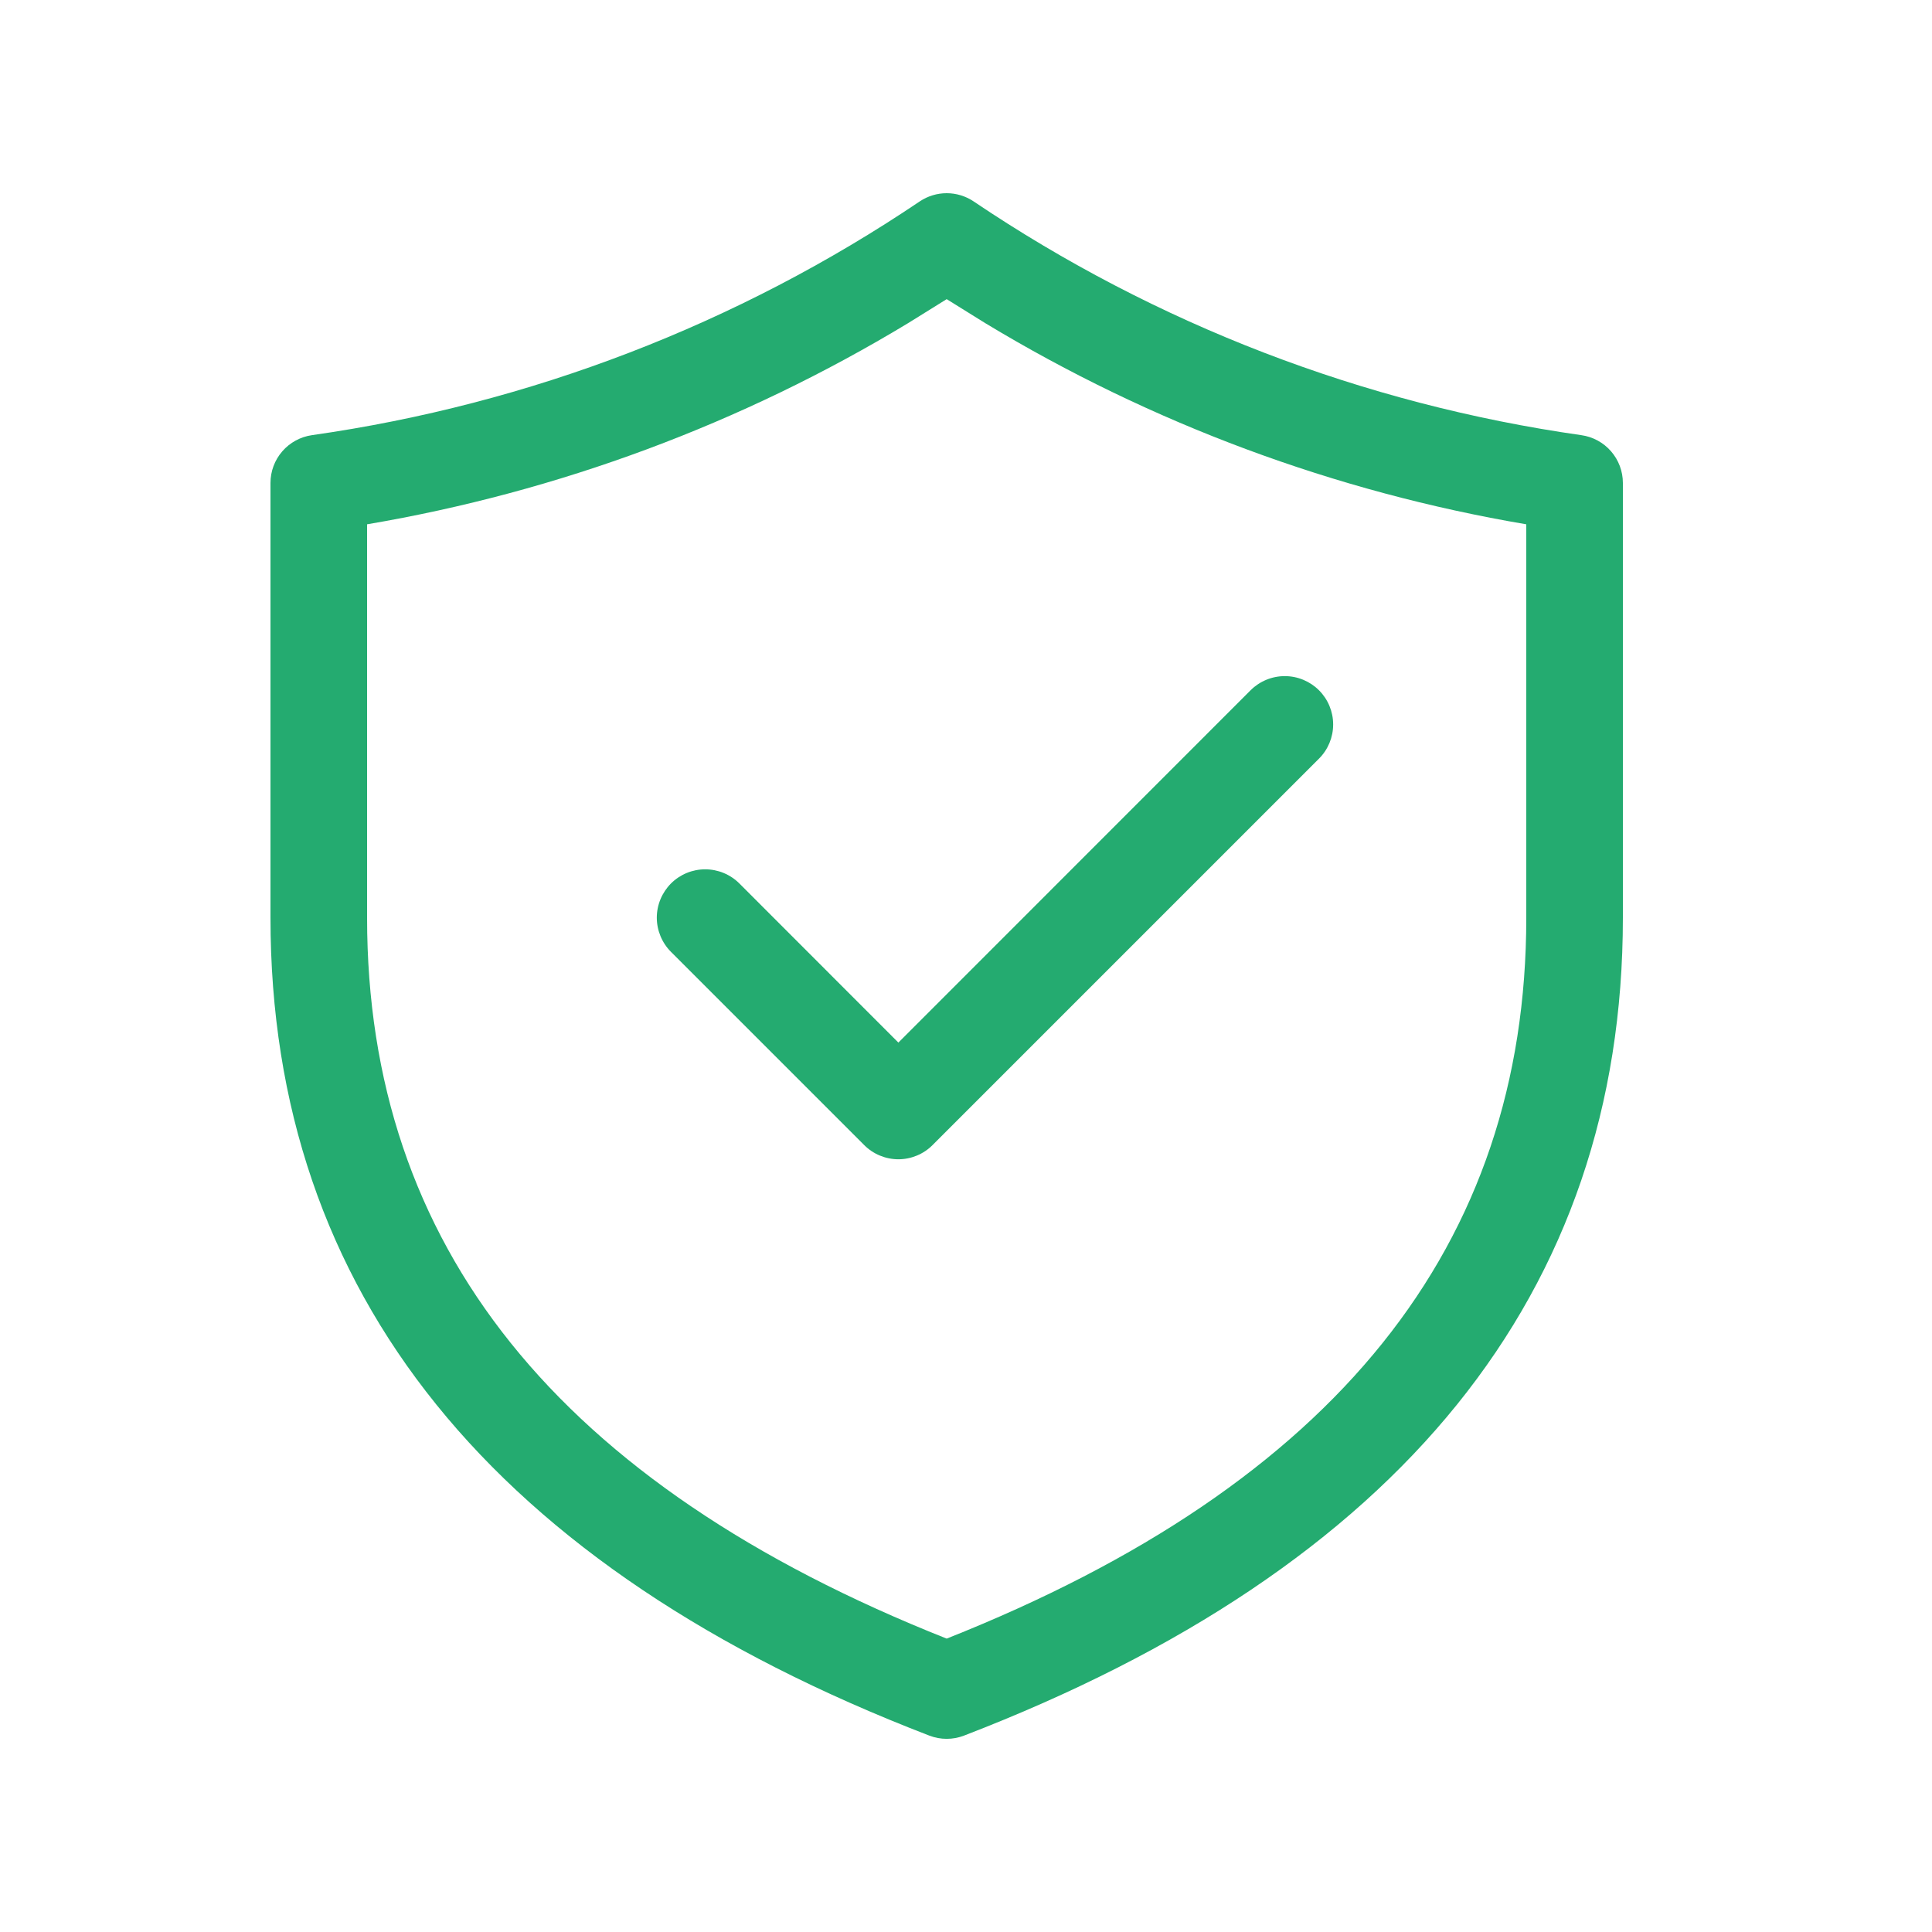 <svg width="50" height="50" viewBox="0 0 50 50" fill="none" xmlns="http://www.w3.org/2000/svg">
<path d="M34.135 19.634C34.37 19.4 34.502 19.081 34.502 18.749C34.502 18.417 34.37 18.099 34.135 17.864C33.9 17.63 33.582 17.498 33.25 17.498C32.918 17.498 32.6 17.63 32.365 17.864L23.25 26.982L19.135 22.864C19.019 22.748 18.881 22.656 18.729 22.593C18.577 22.53 18.414 22.498 18.25 22.498C18.086 22.498 17.923 22.53 17.771 22.593C17.619 22.656 17.481 22.748 17.365 22.864C17.249 22.981 17.157 23.119 17.094 23.27C17.031 23.422 16.998 23.585 16.998 23.749C16.998 23.914 17.031 24.076 17.094 24.228C17.157 24.38 17.249 24.518 17.365 24.634L22.365 29.634C22.481 29.751 22.619 29.843 22.771 29.906C22.923 29.969 23.086 30.002 23.25 30.002C23.414 30.002 23.577 29.969 23.729 29.906C23.881 29.843 24.019 29.751 24.135 29.634L34.135 19.634ZM25.192 5.209C24.987 5.073 24.746 5 24.5 5C24.254 5 24.013 5.073 23.808 5.209C19.088 8.391 13.708 10.46 8.072 11.262C7.775 11.305 7.502 11.453 7.305 11.681C7.108 11.908 7 12.199 7 12.499V23.749C7 33.477 12.768 40.574 24.05 44.917C24.34 45.029 24.66 45.029 24.95 44.917C36.233 40.574 42 33.474 42 23.749V12.499C42 12.198 41.891 11.907 41.694 11.68C41.496 11.452 41.223 11.304 40.925 11.262C35.291 10.46 29.911 8.391 25.192 5.209ZM9.5 13.569C14.452 12.729 19.201 10.963 23.5 8.364L24.5 7.742L25.5 8.364C29.799 10.963 34.548 12.729 39.5 13.569V23.749C39.5 32.229 34.58 38.407 24.5 42.407C14.42 38.407 9.5 32.232 9.5 23.749V13.569Z" fill="#24AB70"/>
</svg>
